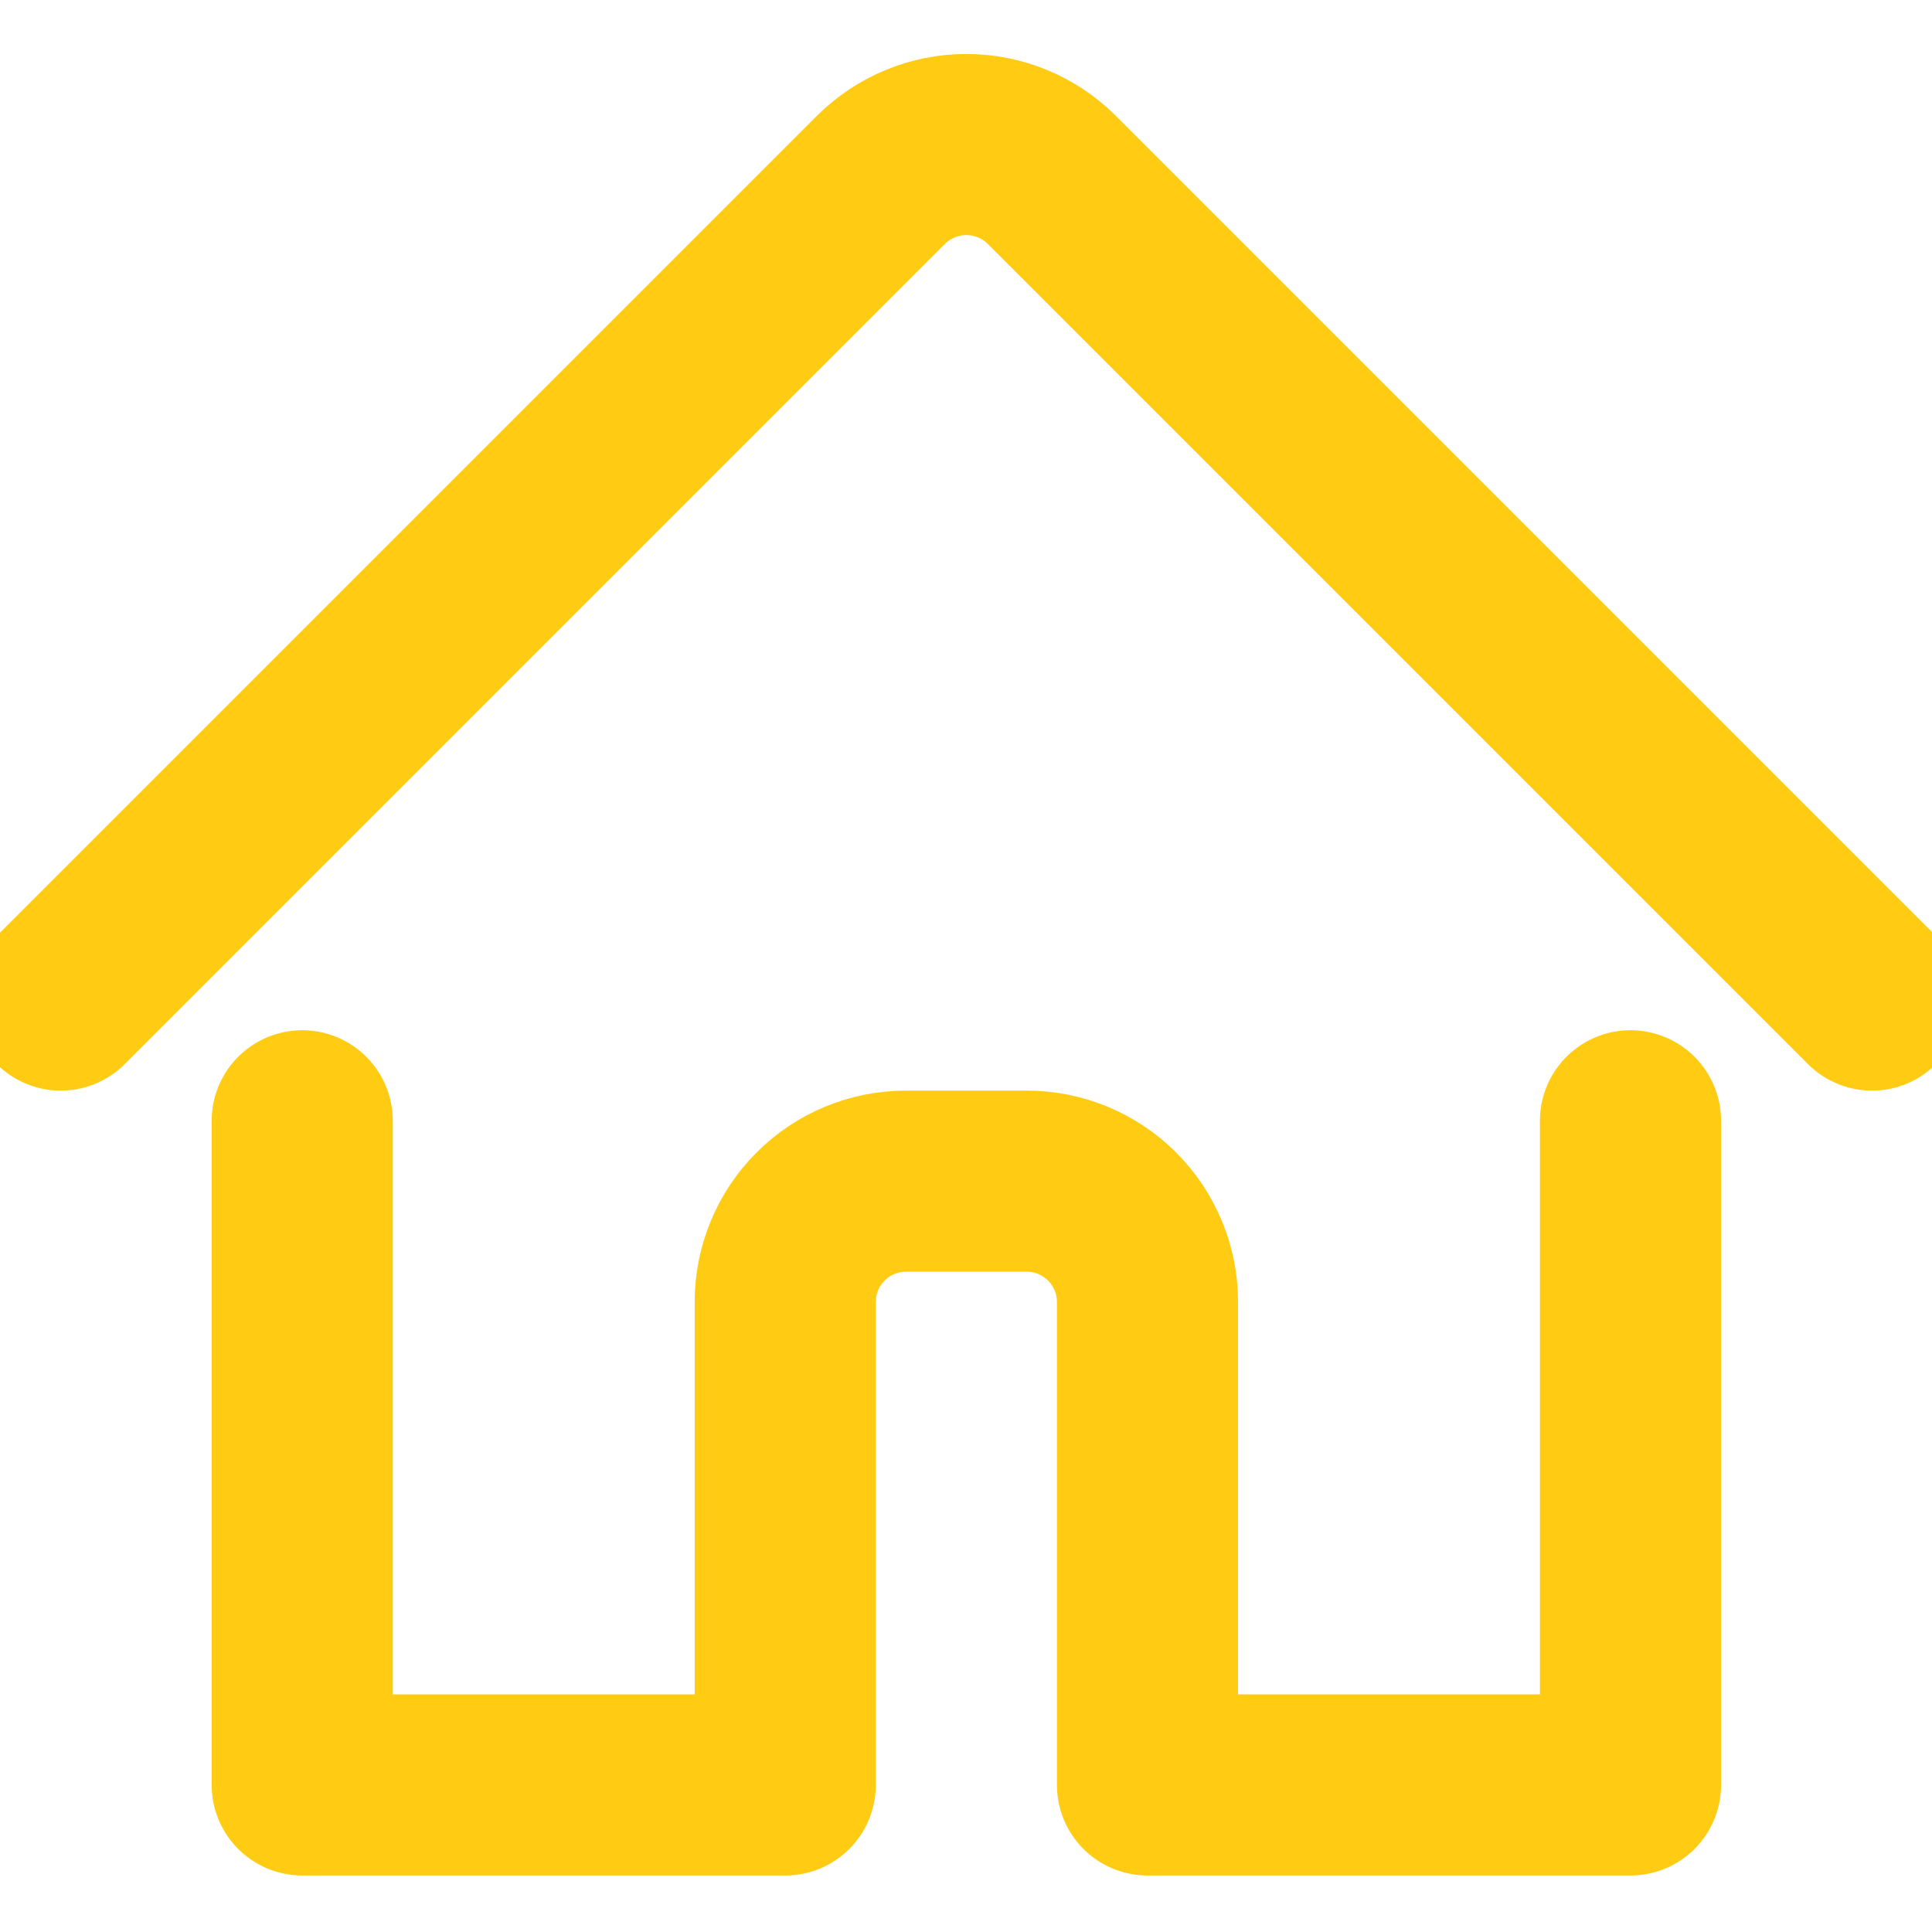 <svg width="16" height="16" viewBox="0 0 16 16" fill="none" xmlns="http://www.w3.org/2000/svg">
<g id="house-chimney-2 1" clip-path="url(#clip0)">
<path id="Vector" d="M2.503 9.282V14.782H6.503V10.782C6.503 10.517 6.608 10.262 6.796 10.075C6.983 9.887 7.237 9.782 7.503 9.782H8.503C8.768 9.782 9.022 9.887 9.21 10.075C9.397 10.262 9.503 10.517 9.503 10.782V14.782H13.503V9.282" stroke="#FFCB13" stroke-width="1.5" stroke-linecap="round" stroke-linejoin="round"/>
<path id="Vector_2" d="M0.503 8.282L7.296 1.489C7.484 1.302 7.738 1.197 8.003 1.197C8.268 1.197 8.522 1.302 8.71 1.489L15.503 8.282" stroke="#FFCB13" stroke-width="1.5" stroke-linecap="round" stroke-linejoin="round"/>
</g>
<defs>
<clipPath id="clip0">
<rect width="16" height="16" fill="white"/>
</clipPath>
</defs>
</svg>
